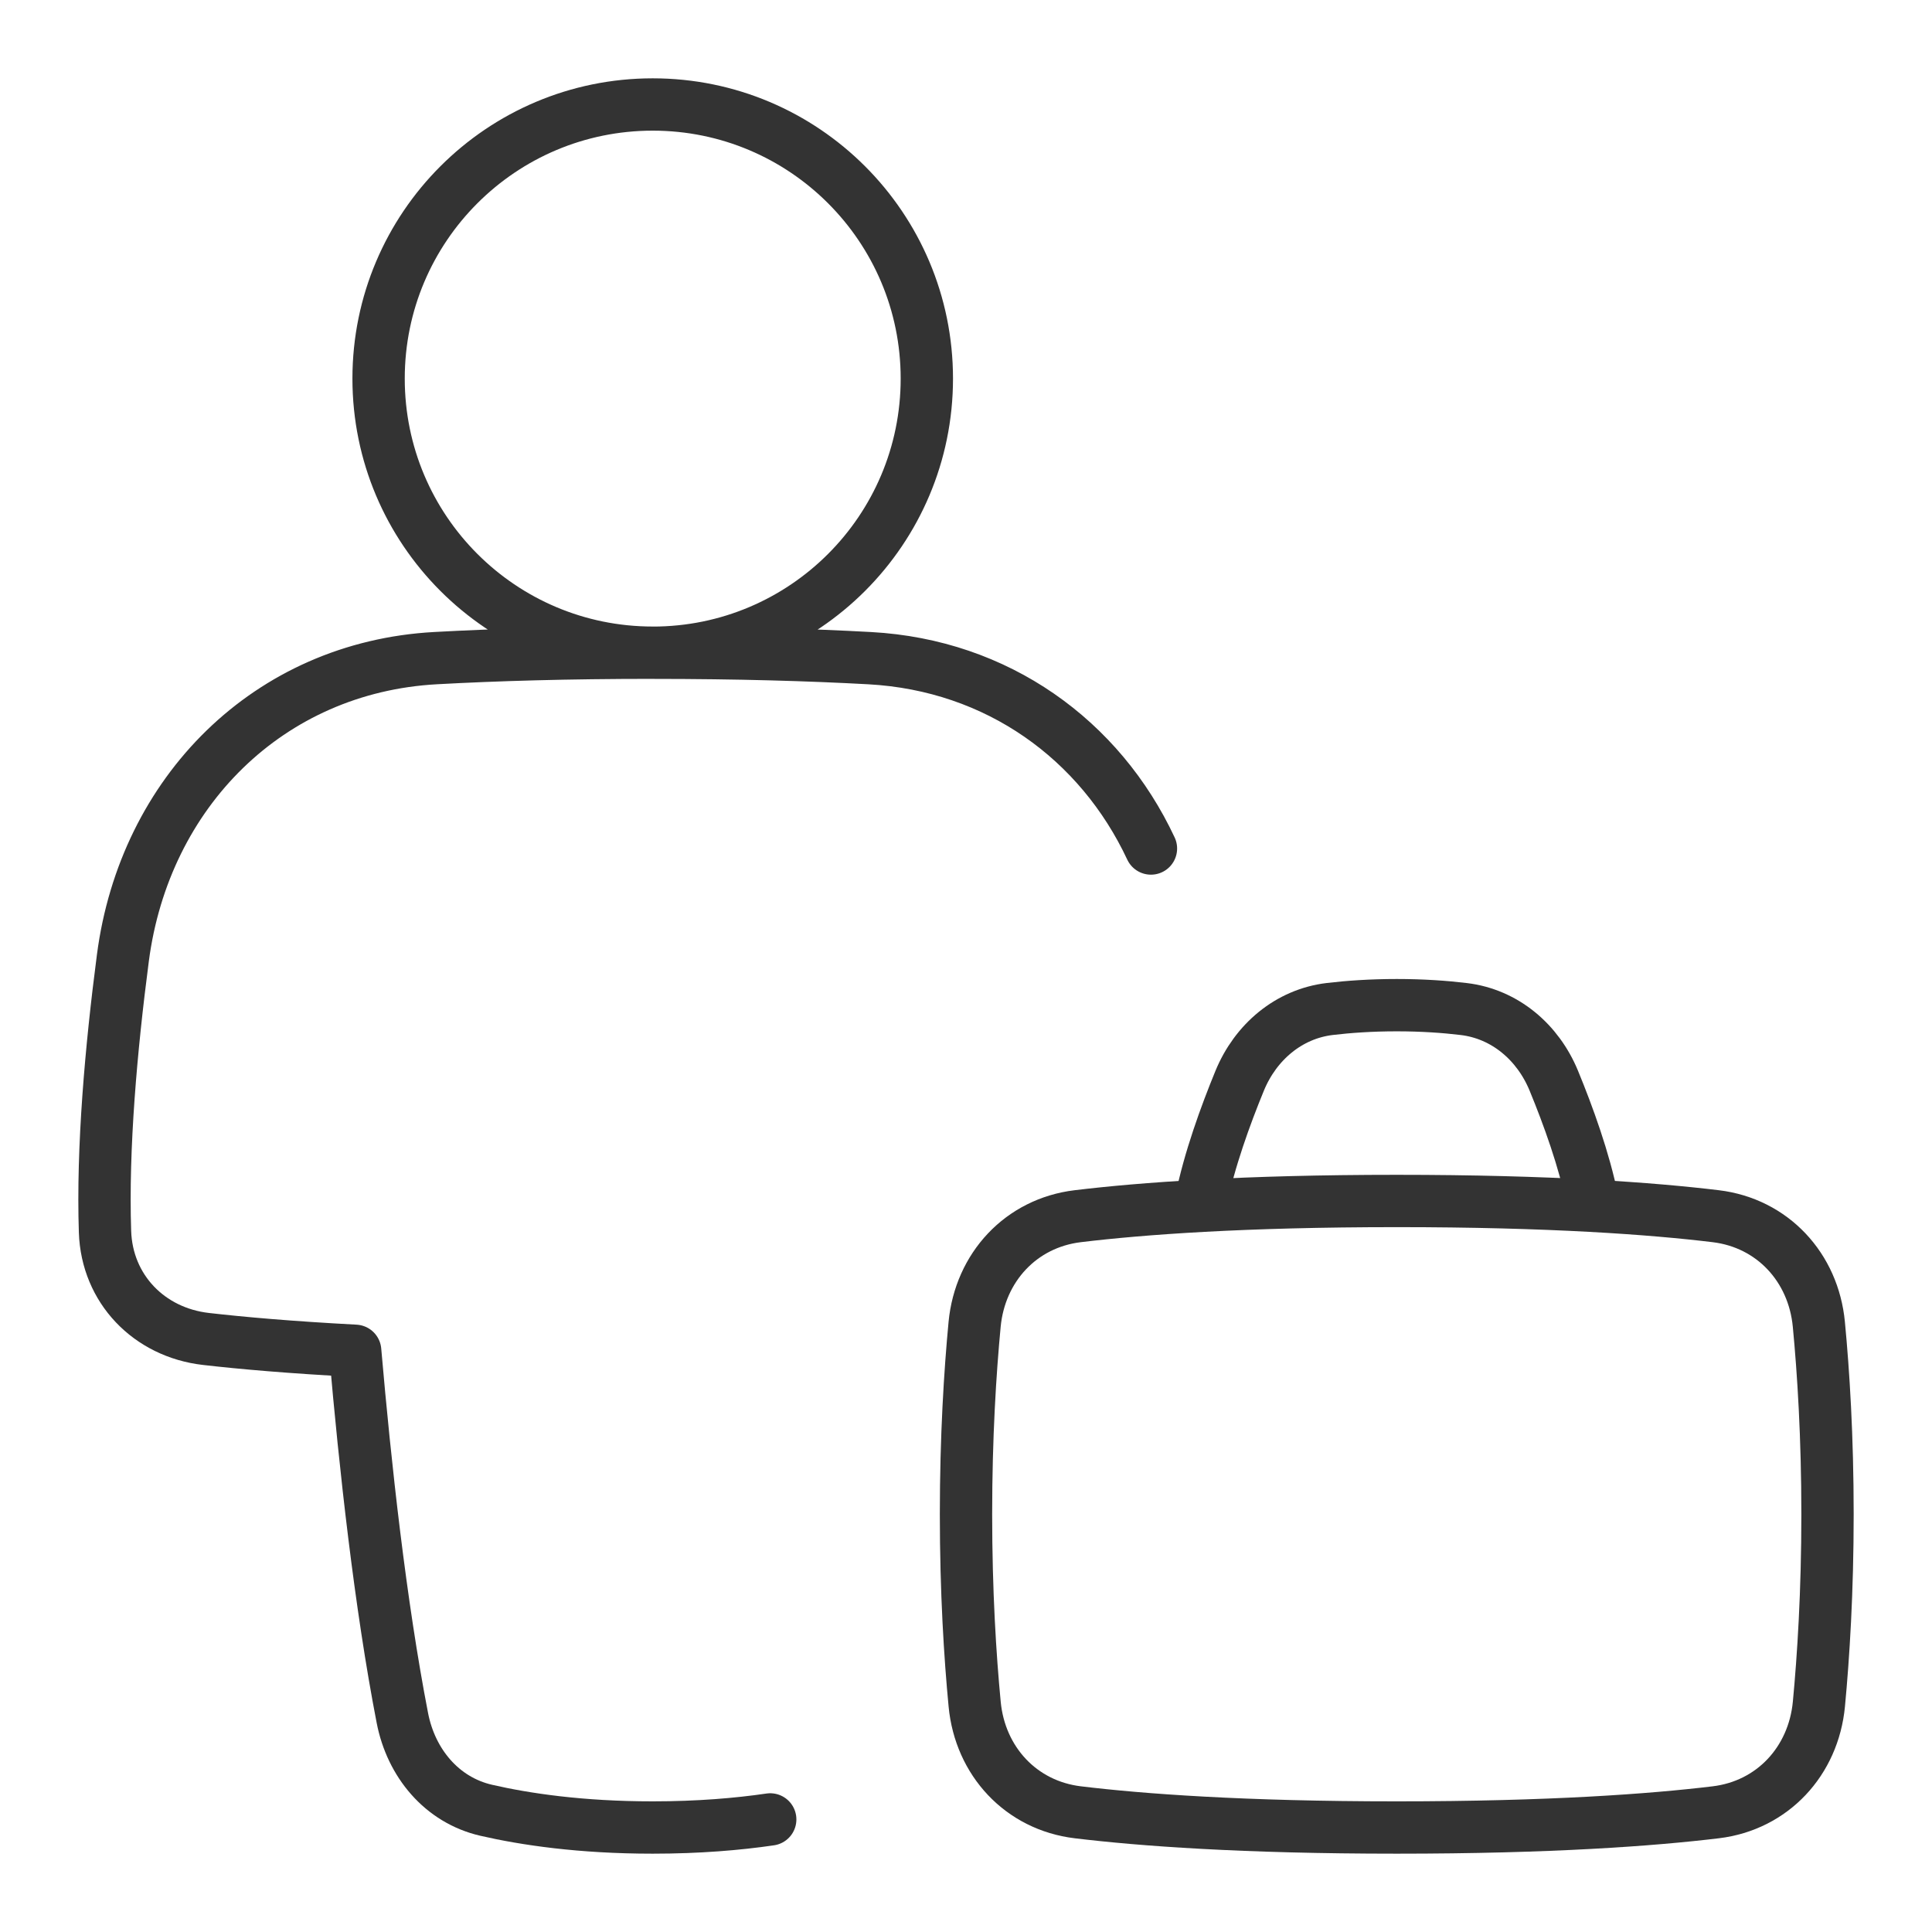 <svg xmlns="http://www.w3.org/2000/svg" fill="none" viewBox="-0.65 -0.65 48 48" id="Office-Worker--Streamline-Plump.svg"><desc>Office Worker Streamline Icon: https://streamlinehq.com</desc><g id="Line/Business/Office/office-worker--office-worker-human-resources"><path id="Rectangle 97" stroke="#333333" stroke-linejoin="round" d="M23.564 32.253c0.135 -1.416 1.151 -2.517 2.563 -2.687C27.709 29.375 30.234 29.188 34.052 29.188s6.343 0.187 7.924 0.378c1.412 0.17 2.429 1.271 2.563 2.687C44.652 33.436 44.754 35.039 44.754 36.971c0 1.931 -0.102 3.535 -0.214 4.718 -0.135 1.416 -1.151 2.517 -2.563 2.687C40.395 44.567 37.87 44.754 34.052 44.754s-6.343 -0.187 -7.924 -0.378c-1.412 -0.17 -2.429 -1.271 -2.563 -2.687C23.452 40.506 23.35 38.902 23.35 36.971c0 -1.931 0.102 -3.535 0.214 -4.718Z" stroke-width="1.3"></path><path id="Vector 993" stroke="#333333" stroke-linecap="round" stroke-linejoin="round" d="M29.188 29.188c0.203 -1.013 0.608 -2.127 0.962 -2.989 0.393 -0.954 1.214 -1.659 2.239 -1.781C32.854 24.363 33.413 24.323 34.052 24.323s1.198 0.04 1.663 0.096c1.025 0.122 1.846 0.826 2.239 1.781 0.355 0.861 0.76 1.976 0.962 2.989" stroke-width="1.3"></path><path id="Vector" stroke="#333333" stroke-linecap="round" stroke-linejoin="round" d="M15.567 15.567c2.116 0 3.901 0.053 5.394 0.135 3.17 0.174 5.719 2.027 6.984 4.729m-12.378 -4.865c-2.116 0 -3.901 0.053 -5.394 0.135 -4.147 0.227 -7.232 3.329 -7.77 7.448 -0.294 2.25 -0.513 4.721 -0.444 6.803 0.047 1.421 1.095 2.502 2.508 2.664 0.896 0.103 2.105 0.209 3.707 0.294 0.247 2.855 0.625 6.301 1.173 9.124 0.216 1.115 0.977 2.038 2.084 2.292C12.397 44.548 13.776 44.754 15.567 44.754c1.14 0 2.113 -0.083 2.919 -0.201M15.567 15.567C19.328 15.567 22.377 12.518 22.377 8.756c0 -3.761 -3.049 -6.81 -6.81 -6.81S8.756 4.995 8.756 8.756c0 3.761 3.049 6.81 6.81 6.81Z" stroke-width="1.3"></path></g></svg>